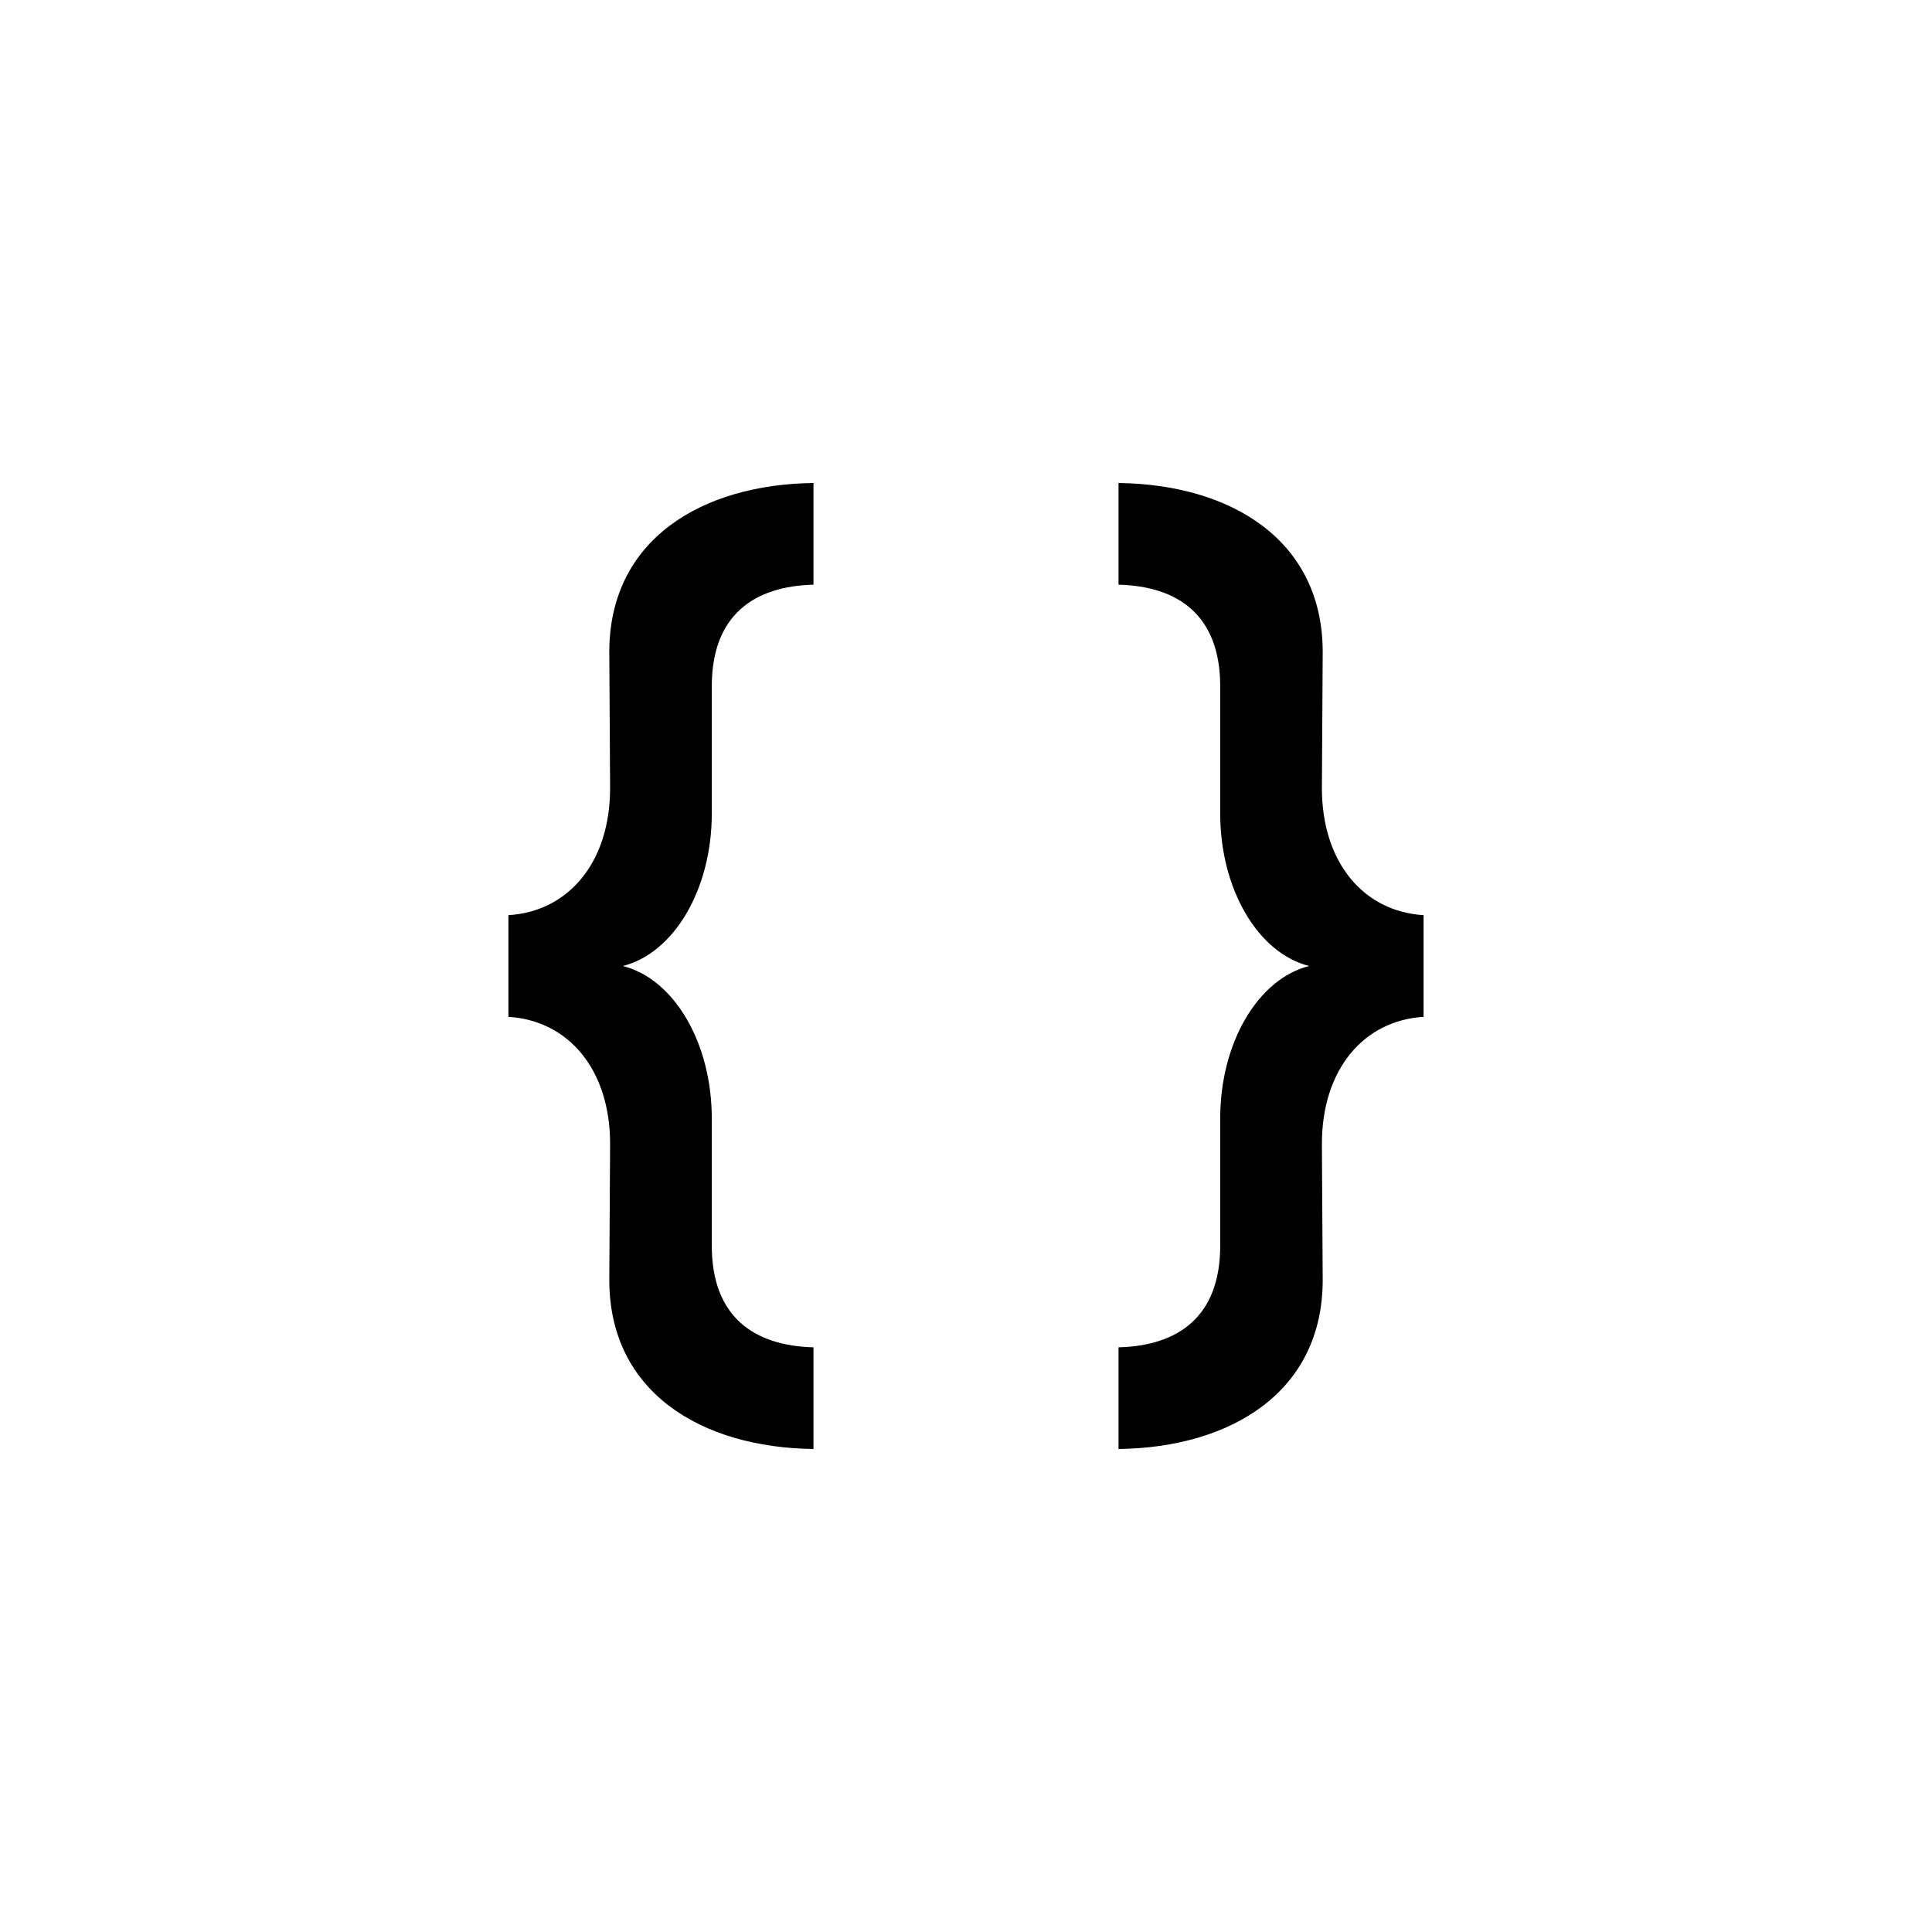 <?xml version="1.0" encoding="utf-8"?>
<!DOCTYPE svg PUBLIC "-//W3C//DTD SVG 1.1//EN" "http://www.w3.org/Graphics/SVG/1.1/DTD/svg11.dtd">

<svg width="800px" height="800px" viewBox="0 0 76 76" xmlns="http://www.w3.org/2000/svg" xmlns:xlink="http://www.w3.org/1999/xlink" version="1.1" baseProfile="full" enable-background="new 0 0 76.00 76.00" xml:space="preserve">
	<path fill="#000000" fill-opacity="1" stroke-width="0.2" stroke-linejoin="round" d="M 20,36C 22.347,35.858 24,33.943 24,31L 23.968,25.653C 23.968,21.225 27.6,19.055 32,19L 32,23C 29.653,23.06 28,24.204 28,27L 28,32C 28,35 26.5,37.5 24.5,38C 26.5,38.5 28,41 28,44L 28,49C 28,51.796 29.654,52.94 32,53L 32,57C 27.6,56.945 23.968,54.775 23.968,50.347L 24,45C 24,42.057 22.347,40.142 20,40L 20,36 Z M 56,36L 56,40C 53.653,40.142 52,42.057 52,45L 52.032,50.347C 52.032,54.775 48.4,56.945 44,57L 44,53C 46.347,52.94 48,51.796 48,49L 48,44C 48,41 49.5,38.5 51.5,38C 49.5,37.5 48,35 48,32L 48,27C 48,24.204 46.347,23.06 44,23L 44,19C 48.4,19.055 52.032,21.225 52.032,25.653L 52,31C 52,33.943 53.653,35.858 56,36 Z "/>
</svg>